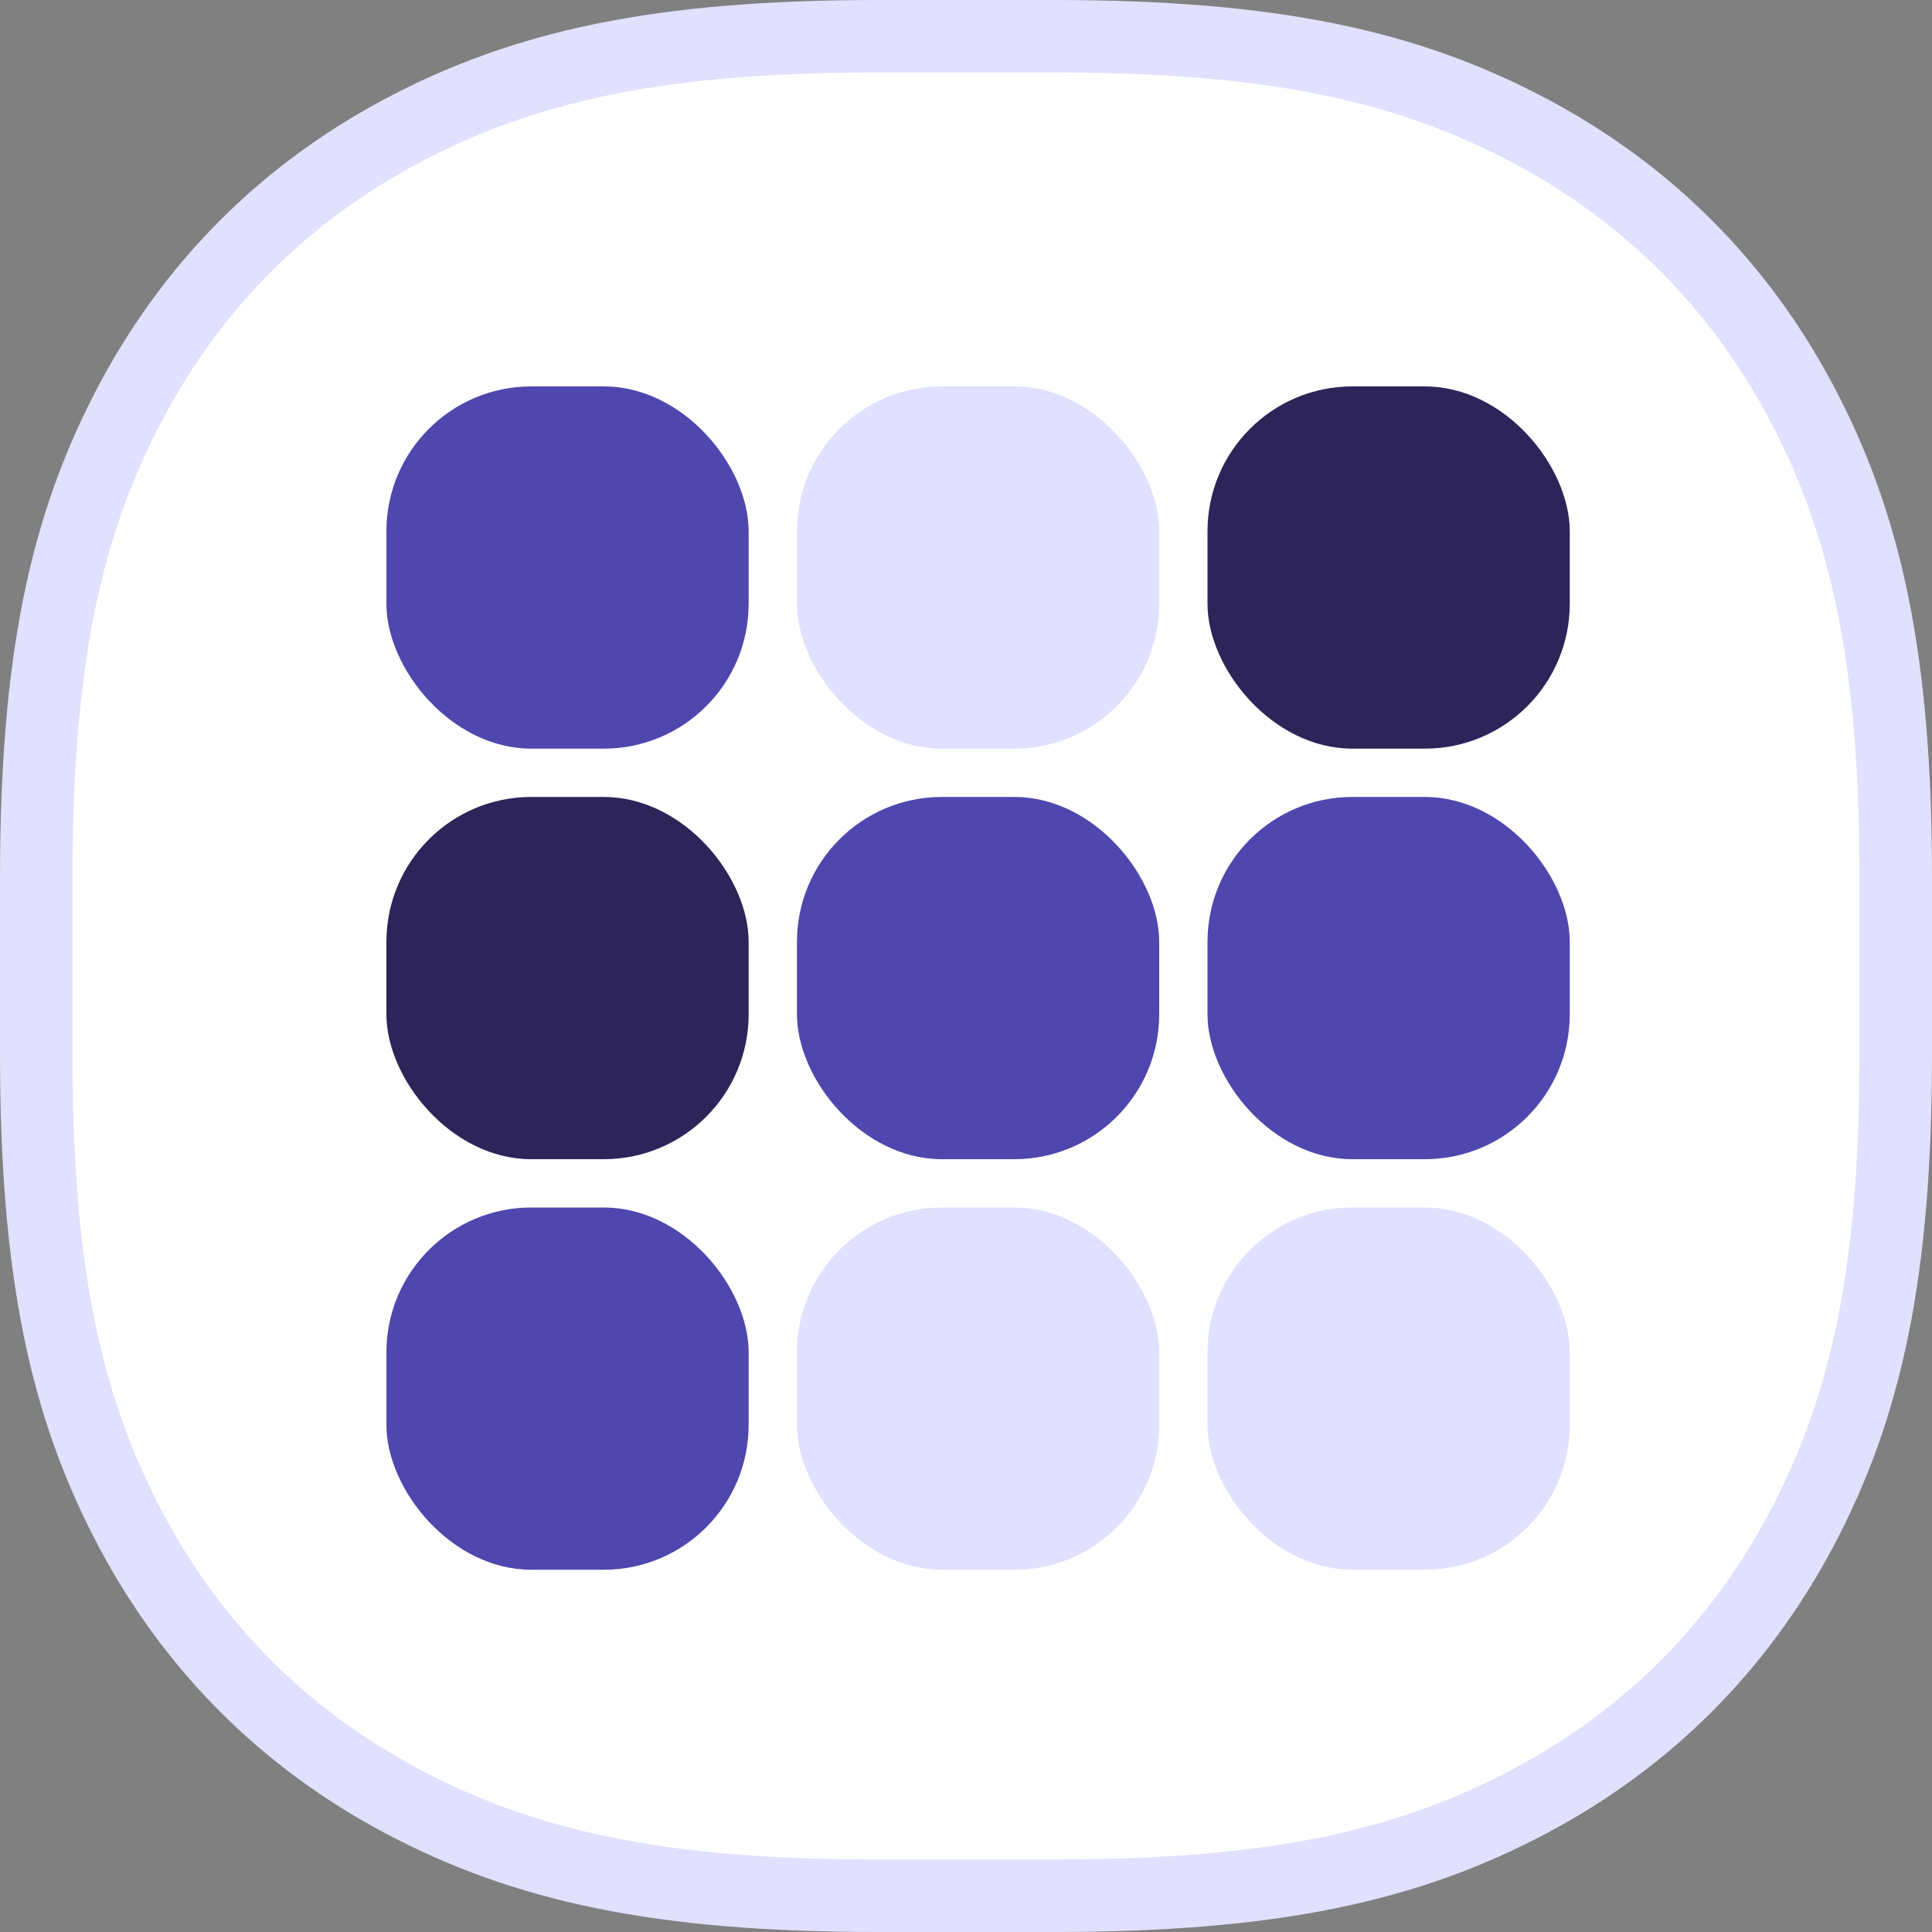 <?xml version="1.0" encoding="UTF-8"?>
<svg width="80px" height="80px" viewBox="0 0 80 80" version="1.1" xmlns="http://www.w3.org/2000/svg" xmlns:xlink="http://www.w3.org/1999/xlink">
    <rect x="0" y="0" width="80" height="80" fill="#808080" stroke="none"/>
    <!-- Generator: Sketch 60 (88103) - https://sketch.com -->
    <title>icon/grid</title>
    <desc>Created with Sketch.</desc>
    <g id="icon/grid" stroke="none" stroke-width="1" fill="none" fill-rule="evenodd">
        <g id="icon-bg" fill="#FFFFFF" stroke="#E1E0FF">
            <g id="Rectangle">
                <path d="M36.38,1.5 C27.362,1.5 21.738,2.698 16.566,5.463 C11.776,8.025 8.025,11.776 5.463,16.566 C2.698,21.738 1.5,27.362 1.5,36.38 L1.5,43.62 C1.5,52.638 2.698,58.262 5.463,63.434 C8.025,68.224 11.776,71.975 16.566,74.537 C21.738,77.302 27.362,78.5 36.38,78.5 L43.62,78.5 C52.638,78.5 58.262,77.302 63.434,74.537 C68.224,71.975 71.975,68.224 74.537,63.434 C77.302,58.262 78.5,52.638 78.5,43.62 L78.5,36.38 C78.5,27.362 77.302,21.738 74.537,16.566 C71.975,11.776 68.224,8.025 63.434,5.463 C58.262,2.698 52.638,1.5 43.62,1.5 L36.38,1.5 Z" stroke-width="3"></path>
            </g>
        </g>
        <rect id="Rectangle" fill="#4F47AE" x="16" y="16" width="15" height="15" rx="6"></rect>
        <rect id="Rectangle-Copy" fill="#E1E0FF" x="33" y="16" width="15" height="15" rx="6"></rect>
        <rect id="Rectangle-Copy-2" fill="#2D245A" x="50" y="16" width="15" height="15" rx="6"></rect>
        <rect id="Rectangle-Copy-3" fill="#4F47AE" x="50" y="33" width="15" height="15" rx="6"></rect>
        <rect id="Rectangle-Copy-4" fill="#4F47AE" x="33" y="33" width="15" height="15" rx="6"></rect>
        <rect id="Rectangle-Copy-5" fill="#2D245A" x="16" y="33" width="15" height="15" rx="6"></rect>
        <rect id="Rectangle-Copy-6" fill="#4F47AE" x="16" y="50" width="15" height="15" rx="6"></rect>
        <rect id="Rectangle-Copy-7" fill="#E1E0FF" x="33" y="50" width="15" height="15" rx="6"></rect>
        <rect id="Rectangle-Copy-8" fill="#E1E0FF" x="50" y="50" width="15" height="15" rx="6"></rect>
    </g>
</svg>